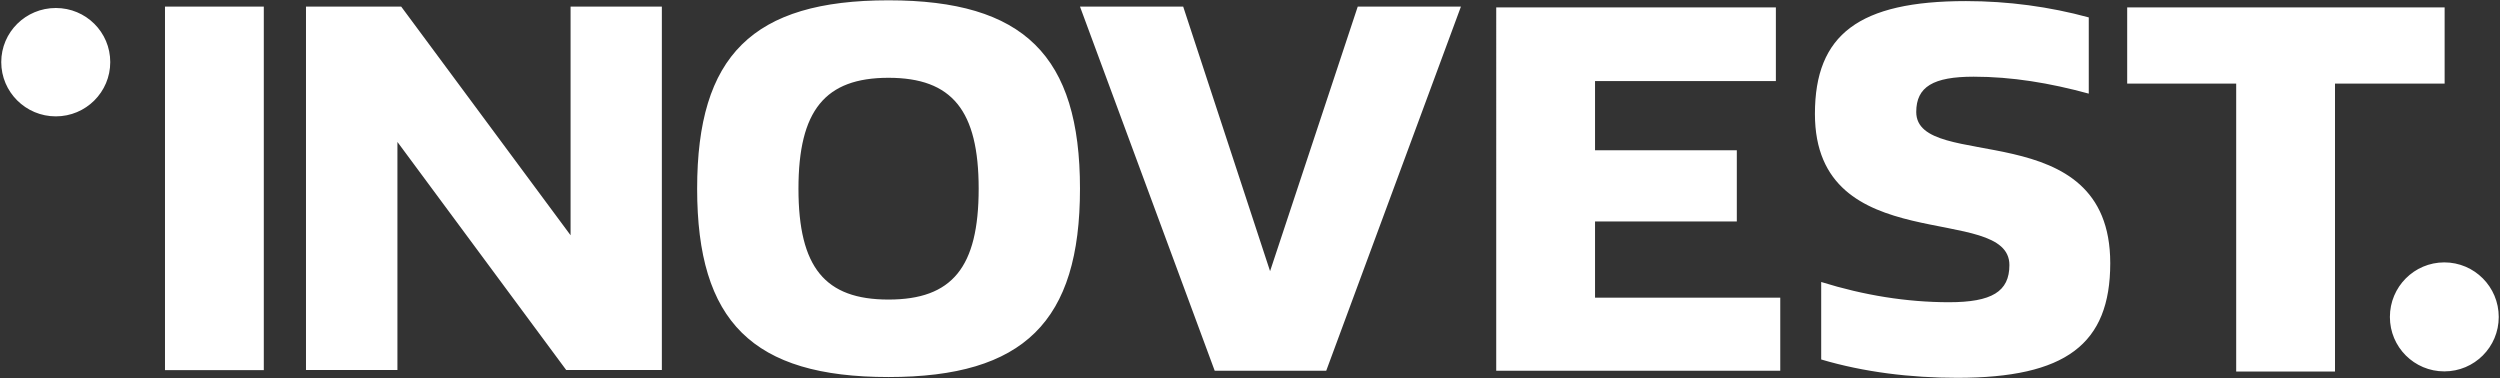 <svg version="1.2" xmlns="http://www.w3.org/2000/svg" viewBox="0 0 1594 241" width="1594" height="241">
	<rect x="0" y="0" width="1594" height="241" fill="#333333" stroke="none"/>
	<title>2023_Annual_Report_EN-1-pdf-svg</title>
	<defs>
		<clipPath clipPathUnits="userSpaceOnUse" id="cp1">
			<path d="m-2904.9-557.26h4781.96v6763.6h-4781.96z"/>
		</clipPath>
	</defs>
	<style>
		.s0 { fill: #ffffff } 
	</style>
	<g id="Clip-Path: Page 1" clip-path="url(#cp1)">
		<g id="Page 1">
			<path id="Path 177" fill-rule="evenodd" class="s0" d="m105.2 4.2h63v231.8h-63zm89.9 0h60.7l108 145.8v-145.8h58.2v231.7h-61l-107.6-145.4v145.4h-58.3zm371.4-4c86.4 0 122.1 35.3 122.1 120.1 0 84.7-35.7 120.1-122.1 120.1-86.7 0-122-35.4-122-120.1 0-84.8 35.3-120.1 122-120.1zm0 190.8c40.6 0 57.5-20.5 57.5-70.7 0-49.8-16.9-70.7-57.5-70.7-40.5 0-57.4 20.9-57.4 70.7 0 50.2 16.9 70.7 57.4 70.7zm279.1 45.4h-71.1l-85.9-232.2h65.8l55.4 168.7 55.9-168.7h65.8zm108.4-231.7h178.3v47h-115.3v44.1h90.4v45.4h-90.4v48.6h118.1v46.6h-181.1zm299.5-4c26.9 0 53.4 3.6 78.3 10.4v48.6c-24.9-6.8-49-10.8-73.4-10.8-25.7 0-36.6 6.4-36.6 22.5 0 39 123.7 0.4 123.7 96.4 0 51.8-28.5 73.1-97.6 73.1-29.7 0-59.4-3.6-86.7-11.7v-49.4c27.3 8.5 54.6 12.9 81.5 12.9 27.3 0 38.5-6.8 38.5-23.7 0-40.2-124-3.2-124-96.4 0-50.6 28.1-71.9 96.3-71.9zm172.3 52.6h-69.5v-48.6h202.4v48.6h-69.9v183.6h-63zm132.7 183.5c-19.2 0-34.7-15.5-34.7-34.7 0-19.2 15.5-34.8 34.7-34.8 19.2 0 34.7 15.6 34.7 34.8 0 19.2-15.5 34.7-34.7 34.7zm-1522.9-162.6c-19.2 0-34.8-15.5-34.8-34.6 0-19.1 15.6-34.5 34.8-34.5 19.2 0 34.7 15.4 34.7 34.5 0 19.1-15.5 34.6-34.7 34.6z"/>
		</g>
	</g>
</svg>